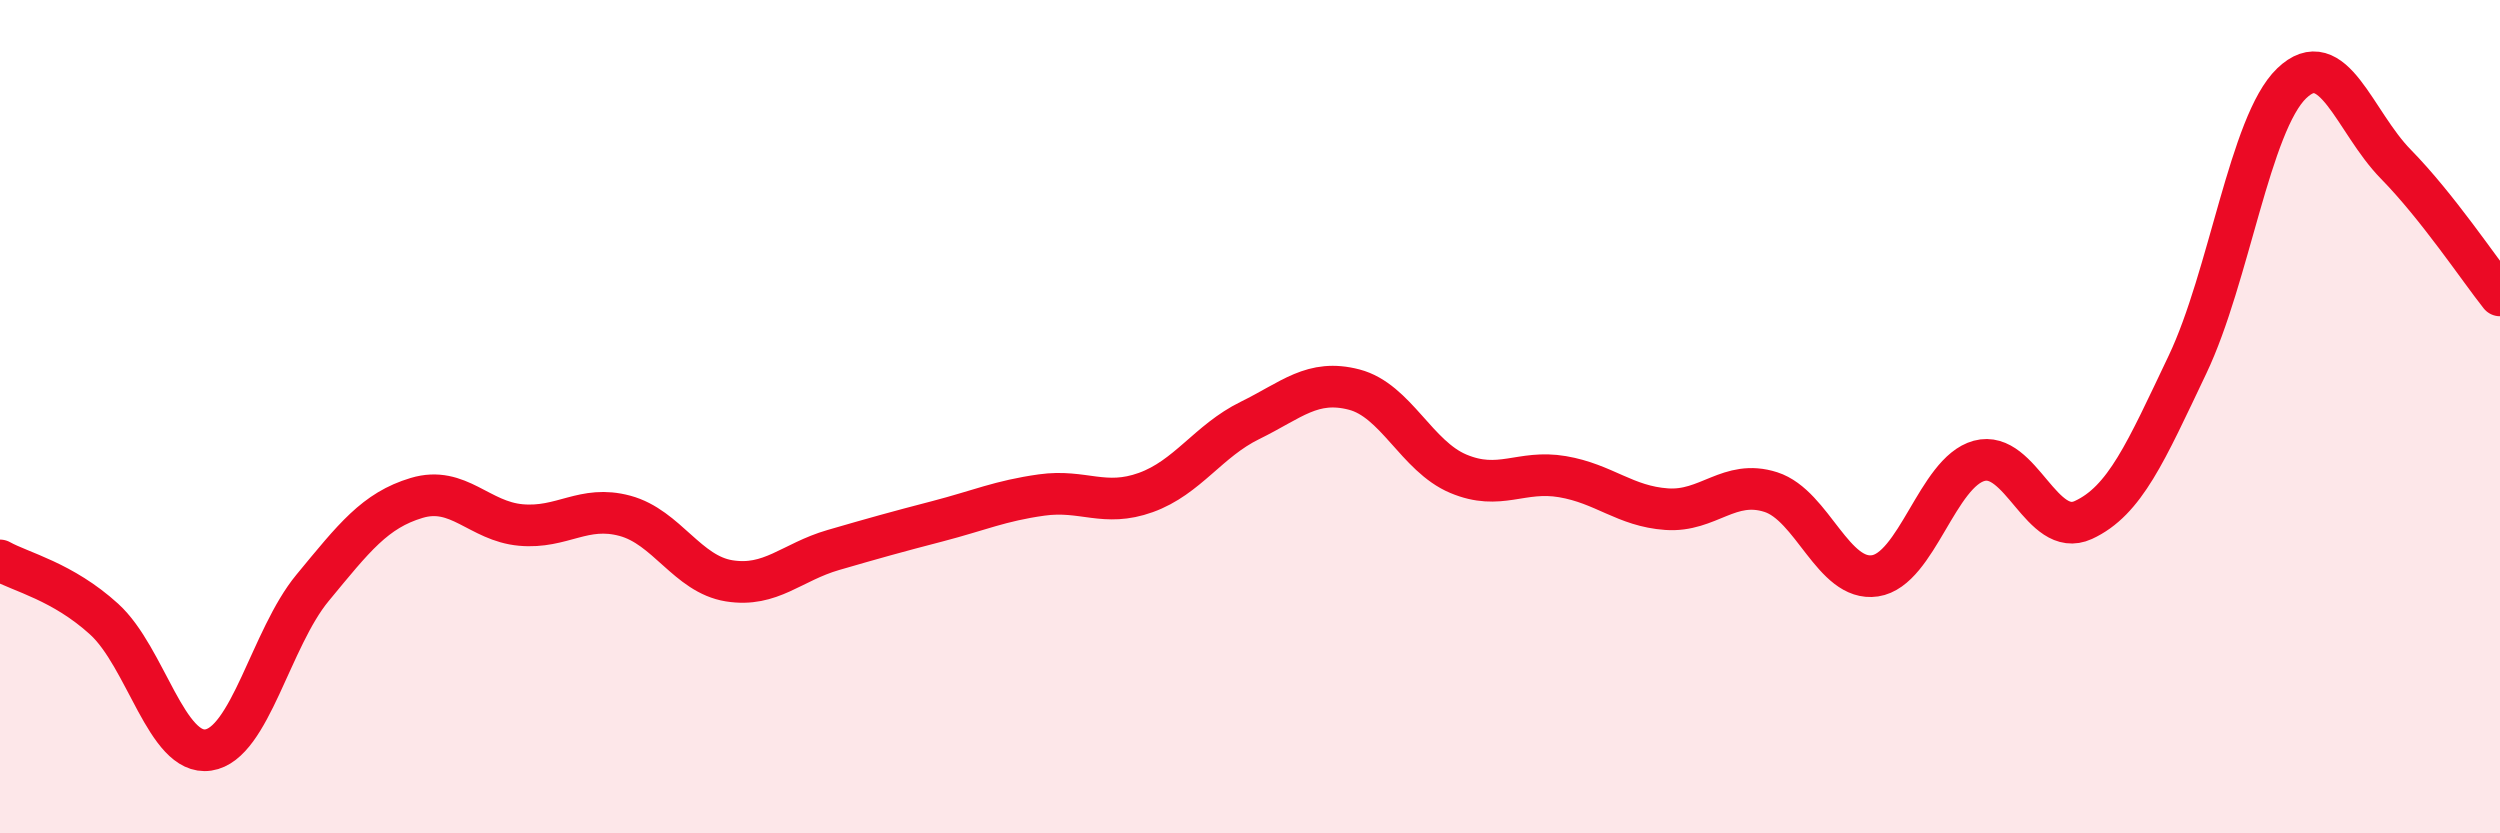 
    <svg width="60" height="20" viewBox="0 0 60 20" xmlns="http://www.w3.org/2000/svg">
      <path
        d="M 0,13.45 C 0.5,13.73 1.5,13.95 2.5,14.86 C 3.5,15.77 4,18.15 5,18 C 6,17.85 6.5,15.32 7.5,14.11 C 8.5,12.9 9,12.25 10,11.95 C 11,11.65 11.5,12.51 12.5,12.6 C 13.5,12.69 14,12.11 15,12.38 C 16,12.65 16.5,13.78 17.5,13.94 C 18.5,14.1 19,13.49 20,13.2 C 21,12.91 21.5,12.77 22.5,12.51 C 23.5,12.25 24,12.02 25,11.88 C 26,11.74 26.5,12.18 27.5,11.82 C 28.5,11.46 29,10.58 30,10.09 C 31,9.6 31.5,9.09 32.5,9.35 C 33.5,9.61 34,10.95 35,11.37 C 36,11.79 36.5,11.27 37.5,11.44 C 38.5,11.61 39,12.15 40,12.22 C 41,12.29 41.5,11.49 42.5,11.81 C 43.5,12.13 44,13.97 45,13.82 C 46,13.67 46.5,11.33 47.5,11.06 C 48.5,10.79 49,12.94 50,12.48 C 51,12.02 51.5,10.85 52.5,8.75 C 53.5,6.65 54,2.96 55,2 C 56,1.04 56.5,2.92 57.5,3.94 C 58.5,4.96 59.5,6.46 60,7.09L60 20L0 20Z"
        fill="#EB0A25"
        opacity="0.1"
        stroke-linecap="round"
        stroke-linejoin="round"
      />
      <path
        d="M 0,13.45 C 0.5,13.73 1.5,13.95 2.5,14.86 C 3.5,15.77 4,18.15 5,18 C 6,17.85 6.5,15.32 7.5,14.11 C 8.5,12.9 9,12.25 10,11.95 C 11,11.65 11.5,12.51 12.5,12.6 C 13.5,12.69 14,12.11 15,12.38 C 16,12.65 16.5,13.78 17.5,13.94 C 18.5,14.1 19,13.49 20,13.2 C 21,12.91 21.5,12.77 22.5,12.51 C 23.5,12.25 24,12.02 25,11.88 C 26,11.74 26.5,12.18 27.5,11.82 C 28.5,11.46 29,10.58 30,10.09 C 31,9.6 31.5,9.09 32.5,9.35 C 33.5,9.61 34,10.95 35,11.37 C 36,11.79 36.5,11.27 37.5,11.44 C 38.5,11.61 39,12.15 40,12.22 C 41,12.29 41.5,11.49 42.5,11.81 C 43.5,12.13 44,13.97 45,13.82 C 46,13.67 46.5,11.33 47.5,11.06 C 48.5,10.79 49,12.94 50,12.48 C 51,12.02 51.5,10.85 52.5,8.75 C 53.5,6.65 54,2.96 55,2 C 56,1.04 56.5,2.92 57.5,3.94 C 58.5,4.96 59.5,6.46 60,7.09"
        stroke="#EB0A25"
        stroke-width="1"
        fill="none"
        stroke-linecap="round"
        stroke-linejoin="round"
      />
    </svg>
  